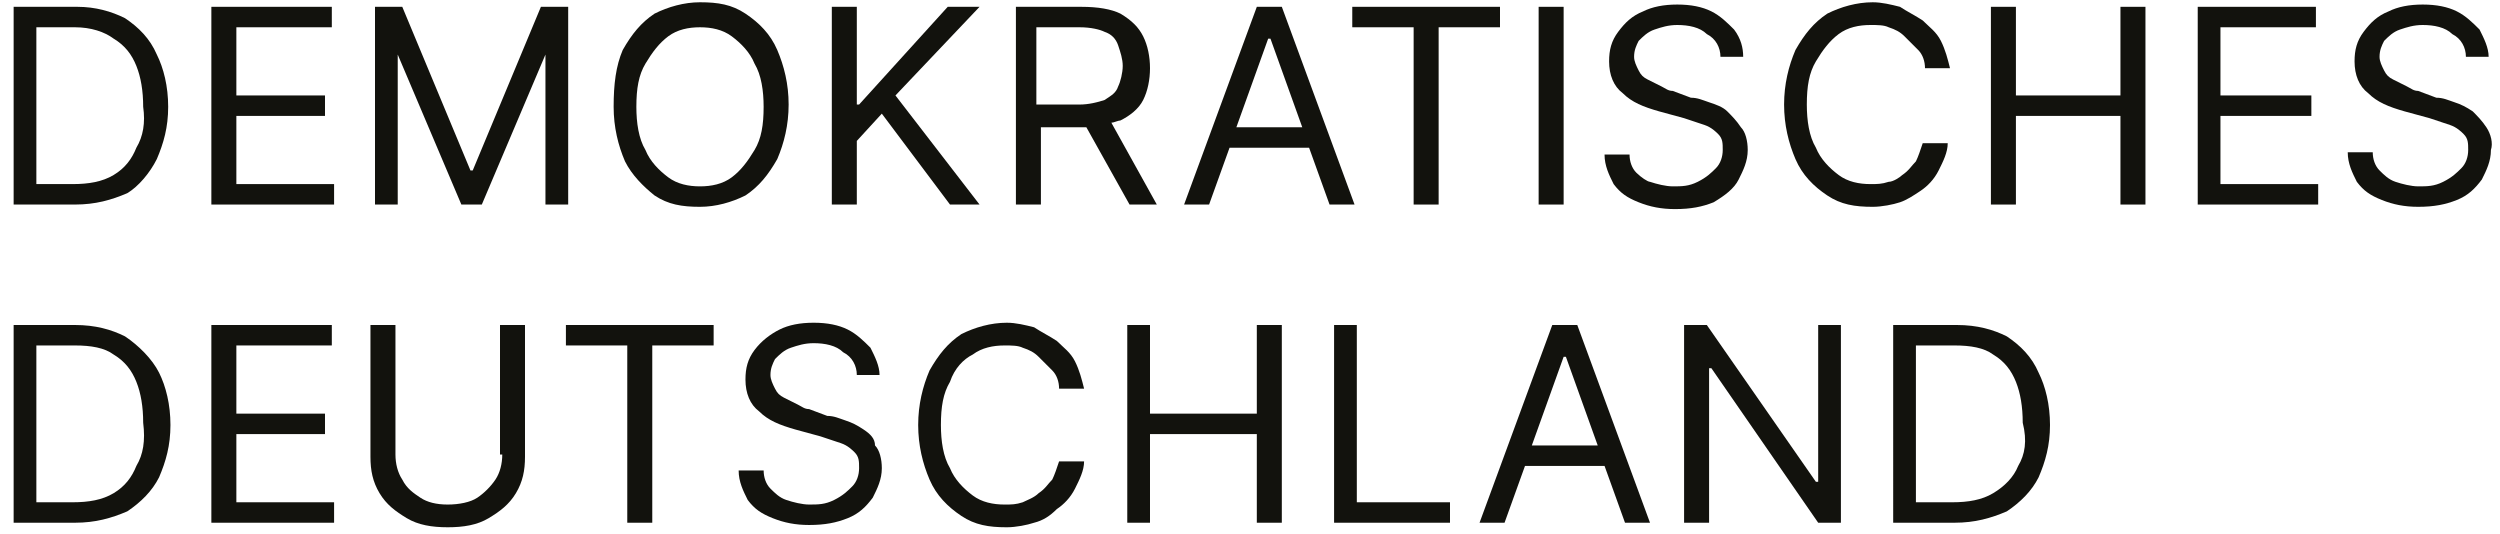 <?xml version="1.0" encoding="utf-8"?>
<!-- Generator: $$$/GeneralStr/196=Adobe Illustrator 27.6.0, SVG Export Plug-In . SVG Version: 6.00 Build 0)  -->
<svg version="1.1" id="Ebene_1" xmlns="http://www.w3.org/2000/svg" xmlns:xlink="http://www.w3.org/1999/xlink" x="0px" y="0px"
	 viewBox="0 0 110 23.5" style="enable-background:new 0 0 110 23.5;" xml:space="preserve">
<style type="text/css">
	.st0{fill:#12120D;}
</style>
<g>
	<polygon class="st0" points="55.3,18.2 50.6,18.2 50.6,14.3 49.6,14.3 49.6,23 50.6,23 50.6,19.1 55.3,19.1 55.3,23 56.4,23 
		56.4,14.3 55.3,14.3 	"/>
	<polygon class="st0" points="24.9,15.2 27.6,15.2 27.6,23 28.7,23 28.7,15.2 31.4,15.2 31.4,14.3 24.9,14.3 	"/>
	<path class="st0" d="M42.8,15.6c0.4-0.3,0.9-0.4,1.4-0.4c0.3,0,0.6,0,0.8,0.1c0.3,0.1,0.5,0.2,0.7,0.4c0.2,0.2,0.4,0.4,0.6,0.6
		c0.2,0.2,0.3,0.5,0.3,0.8h1.1c-0.1-0.4-0.2-0.8-0.4-1.2s-0.5-0.6-0.8-0.9c-0.3-0.2-0.7-0.4-1-0.6c-0.4-0.1-0.8-0.2-1.2-0.2
		c-0.7,0-1.4,0.2-2,0.5c-0.6,0.4-1,0.9-1.4,1.6c-0.3,0.7-0.5,1.5-0.5,2.4c0,0.9,0.2,1.7,0.5,2.4c0.3,0.7,0.8,1.2,1.4,1.6
		c0.6,0.4,1.2,0.5,2,0.5c0.4,0,0.9-0.1,1.2-0.2c0.4-0.1,0.7-0.3,1-0.6c0.3-0.2,0.6-0.5,0.8-0.9c0.2-0.4,0.4-0.8,0.4-1.2h-1.1
		c-0.1,0.3-0.2,0.6-0.3,0.8c-0.2,0.2-0.3,0.4-0.6,0.6c-0.2,0.2-0.5,0.3-0.7,0.4c-0.3,0.1-0.5,0.1-0.8,0.1c-0.5,0-1-0.1-1.4-0.4
		c-0.4-0.3-0.8-0.7-1-1.2c-0.3-0.5-0.4-1.2-0.4-1.9c0-0.8,0.1-1.4,0.4-1.9C42,16.2,42.4,15.8,42.8,15.6z"/>
	<path class="st0" d="M22.1,20c0,0.4-0.1,0.8-0.3,1.1c-0.2,0.3-0.5,0.6-0.8,0.8c-0.3,0.2-0.8,0.3-1.3,0.3c-0.5,0-0.9-0.1-1.2-0.3
		c-0.3-0.2-0.6-0.4-0.8-0.8c-0.2-0.3-0.3-0.7-0.3-1.1v-5.7h-1.1v5.8c0,0.6,0.1,1.1,0.4,1.6c0.3,0.5,0.7,0.8,1.2,1.1
		c0.5,0.3,1.1,0.4,1.8,0.4c0.7,0,1.3-0.1,1.8-0.4c0.5-0.3,0.9-0.6,1.2-1.1c0.3-0.5,0.4-1,0.4-1.6v-5.8h-1.1V20z"/>
	<path class="st0" d="M5.5,14.8c-0.6-0.3-1.3-0.5-2.2-0.5H0.6V23h2.7c0.9,0,1.6-0.2,2.3-0.5c0.6-0.4,1.1-0.9,1.4-1.5
		c0.3-0.7,0.5-1.4,0.5-2.3c0-0.9-0.2-1.7-0.5-2.3S6.1,15.2,5.5,14.8z M6,20.5C5.8,21,5.5,21.4,5,21.7c-0.5,0.3-1.1,0.4-1.8,0.4H1.6
		v-6.9h1.7c0.7,0,1.3,0.1,1.7,0.4c0.5,0.3,0.8,0.7,1,1.2s0.3,1.1,0.3,1.8C6.4,19.4,6.3,20,6,20.5z"/>
	<polygon class="st0" points="10.4,19.1 14.3,19.1 14.3,18.2 10.4,18.2 10.4,15.2 14.6,15.2 14.6,14.3 9.3,14.3 9.3,23 14.7,23 
		14.7,22.1 10.4,22.1 	"/>
	<path class="st0" d="M38,18.9c-0.3-0.2-0.5-0.3-0.8-0.4c-0.3-0.1-0.5-0.2-0.8-0.2L35.6,18c-0.2,0-0.3-0.1-0.5-0.2
		c-0.2-0.1-0.4-0.2-0.6-0.3c-0.2-0.1-0.3-0.2-0.4-0.4c-0.1-0.2-0.2-0.4-0.2-0.6c0-0.3,0.1-0.5,0.2-0.7c0.2-0.2,0.4-0.4,0.7-0.5
		c0.3-0.1,0.6-0.2,1-0.2c0.5,0,1,0.1,1.3,0.4c0.4,0.2,0.6,0.6,0.6,1h1c0-0.4-0.2-0.8-0.4-1.2c-0.3-0.3-0.6-0.6-1-0.8
		c-0.4-0.2-0.9-0.3-1.5-0.3c-0.6,0-1.1,0.1-1.5,0.3c-0.4,0.2-0.8,0.5-1.1,0.9s-0.4,0.8-0.4,1.3c0,0.6,0.2,1.1,0.6,1.4
		c0.4,0.4,0.9,0.6,1.6,0.8l1.1,0.3c0.3,0.1,0.6,0.2,0.9,0.3c0.3,0.1,0.5,0.3,0.6,0.4c0.2,0.2,0.2,0.4,0.2,0.7c0,0.3-0.1,0.6-0.3,0.8
		c-0.2,0.2-0.4,0.4-0.8,0.6s-0.7,0.2-1.1,0.2c-0.3,0-0.7-0.1-1-0.2c-0.3-0.1-0.5-0.3-0.7-0.5c-0.2-0.2-0.3-0.5-0.3-0.8h-1.1
		c0,0.5,0.2,0.9,0.4,1.3c0.3,0.4,0.6,0.6,1.1,0.8c0.5,0.2,1,0.3,1.6,0.3c0.7,0,1.2-0.1,1.7-0.3c0.5-0.2,0.8-0.5,1.1-0.9
		c0.2-0.4,0.4-0.8,0.4-1.3c0-0.4-0.1-0.8-0.3-1C38.5,19.3,38.3,19.1,38,18.9z"/>
	<path class="st0" d="M68.3,14.3L65.1,23h1.1l0.9-2.5h3.5l0.9,2.5h1.1l-3.2-8.7H68.3z M67.4,19.6l1.4-3.9h0.1l1.4,3.9H67.4z"/>
	<polygon class="st0" points="59.7,14.3 58.7,14.3 58.7,23 63.8,23 63.8,22.1 59.7,22.1 	"/>
	<path class="st0" d="M88.3,14.8c-0.6-0.3-1.3-0.5-2.2-0.5h-2.8V23H86c0.9,0,1.6-0.2,2.3-0.5c0.6-0.4,1.1-0.9,1.4-1.5
		c0.3-0.7,0.5-1.4,0.5-2.3c0-0.9-0.2-1.7-0.5-2.3C89.4,15.7,88.9,15.2,88.3,14.8z M88.8,20.5c-0.2,0.5-0.6,0.9-1.1,1.2
		c-0.5,0.3-1.1,0.4-1.8,0.4h-1.6v-6.9h1.7c0.7,0,1.3,0.1,1.7,0.4c0.5,0.3,0.8,0.7,1,1.2s0.3,1.1,0.3,1.8
		C89.2,19.4,89.1,20,88.8,20.5z"/>
	<polygon class="st0" points="80,21.2 79.9,21.2 75.1,14.3 74.1,14.3 74.1,23 75.2,23 75.2,16.2 75.3,16.2 80,23 81,23 81,14.3 
		80,14.3 	"/>
	<polygon class="st0" points="37.7,6.2 38.8,5 41.8,9 43.1,9 39.4,4.2 43.1,0.3 41.7,0.3 37.8,4.6 37.7,4.6 37.7,0.3 36.6,0.3 
		36.6,9 37.7,9 	"/>
	<path class="st0" d="M109.4,5.6c-0.2-0.3-0.4-0.5-0.6-0.7c-0.3-0.2-0.5-0.3-0.8-0.4c-0.3-0.1-0.5-0.2-0.8-0.2L106.4,4
		c-0.2,0-0.3-0.1-0.5-0.2c-0.2-0.1-0.4-0.2-0.6-0.3c-0.2-0.1-0.3-0.2-0.4-0.4c-0.1-0.2-0.2-0.4-0.2-0.6c0-0.3,0.1-0.5,0.2-0.7
		c0.2-0.2,0.4-0.4,0.7-0.5c0.3-0.1,0.6-0.2,1-0.2c0.5,0,1,0.1,1.3,0.4c0.4,0.2,0.6,0.6,0.6,1h1c0-0.4-0.2-0.8-0.4-1.2
		c-0.3-0.3-0.6-0.6-1-0.8c-0.4-0.2-0.9-0.3-1.5-0.3c-0.6,0-1.1,0.1-1.5,0.3c-0.5,0.2-0.8,0.5-1.1,0.9c-0.3,0.4-0.4,0.8-0.4,1.3
		c0,0.6,0.2,1.1,0.6,1.4c0.4,0.4,0.9,0.6,1.6,0.8l1.1,0.3c0.3,0.1,0.6,0.2,0.9,0.3c0.3,0.1,0.5,0.3,0.6,0.4c0.2,0.2,0.2,0.4,0.2,0.7
		c0,0.3-0.1,0.6-0.3,0.8c-0.2,0.2-0.4,0.4-0.8,0.6s-0.7,0.2-1.1,0.2c-0.3,0-0.7-0.1-1-0.2c-0.3-0.1-0.5-0.3-0.7-0.5
		c-0.2-0.2-0.3-0.5-0.3-0.8h-1.1c0,0.5,0.2,0.9,0.4,1.3c0.3,0.4,0.6,0.6,1.1,0.8c0.5,0.2,1,0.3,1.6,0.3c0.7,0,1.2-0.1,1.7-0.3
		c0.5-0.2,0.8-0.5,1.1-0.9c0.2-0.4,0.4-0.8,0.4-1.3C109.7,6.3,109.6,5.9,109.4,5.6z"/>
	<path class="st0" d="M28.8,8.6c0.6,0.4,1.2,0.5,2,0.5c0.7,0,1.4-0.2,2-0.5c0.6-0.4,1-0.9,1.4-1.6c0.3-0.7,0.5-1.5,0.5-2.4
		c0-0.9-0.2-1.7-0.5-2.4c-0.3-0.7-0.8-1.2-1.4-1.6c-0.6-0.4-1.2-0.5-2-0.5c-0.7,0-1.4,0.2-2,0.5c-0.6,0.4-1,0.9-1.4,1.6
		C27.1,2.9,27,3.7,27,4.7c0,0.9,0.2,1.7,0.5,2.4C27.8,7.7,28.3,8.2,28.8,8.6z M28.4,2.8c0.3-0.5,0.6-0.9,1-1.2
		c0.4-0.3,0.9-0.4,1.4-0.4c0.5,0,1,0.1,1.4,0.4c0.4,0.3,0.8,0.7,1,1.2c0.3,0.5,0.4,1.2,0.4,1.9c0,0.8-0.1,1.4-0.4,1.9
		c-0.3,0.5-0.6,0.9-1,1.2c-0.4,0.3-0.9,0.4-1.4,0.4c-0.5,0-1-0.1-1.4-0.4c-0.4-0.3-0.8-0.7-1-1.2C28.1,6.1,28,5.4,28,4.7
		C28,3.9,28.1,3.3,28.4,2.8z"/>
	<polygon class="st0" points="62.2,9 63.3,9 63.3,1.2 66,1.2 66,0.3 59.5,0.3 59.5,1.2 62.2,1.2 	"/>
	<path class="st0" d="M84.5,8.4c0.3-0.2,0.6-0.5,0.8-0.9c0.2-0.4,0.4-0.8,0.4-1.2h-1.1c-0.1,0.3-0.2,0.6-0.3,0.8
		c-0.2,0.2-0.3,0.4-0.6,0.6C83.6,7.8,83.3,8,83.1,8c-0.3,0.1-0.5,0.1-0.8,0.1c-0.5,0-1-0.1-1.4-0.4c-0.4-0.3-0.8-0.7-1-1.2
		c-0.3-0.5-0.4-1.2-0.4-1.9c0-0.8,0.1-1.4,0.4-1.9c0.3-0.5,0.6-0.9,1-1.2c0.4-0.3,0.9-0.4,1.4-0.4c0.3,0,0.6,0,0.8,0.1
		c0.3,0.1,0.5,0.2,0.7,0.4C84,1.8,84.2,2,84.4,2.2c0.2,0.2,0.3,0.5,0.3,0.8h1.1c-0.1-0.4-0.2-0.8-0.4-1.2c-0.2-0.4-0.5-0.6-0.8-0.9
		c-0.3-0.2-0.7-0.4-1-0.6c-0.4-0.1-0.8-0.2-1.2-0.2c-0.7,0-1.4,0.2-2,0.5c-0.6,0.4-1,0.9-1.4,1.6c-0.3,0.7-0.5,1.5-0.5,2.4
		c0,0.9,0.2,1.7,0.5,2.4c0.3,0.7,0.8,1.2,1.4,1.6c0.6,0.4,1.2,0.5,2,0.5c0.4,0,0.9-0.1,1.2-0.2S84.2,8.6,84.5,8.4z"/>
	<rect x="67.7" y="0.3" class="st0" width="1.1" height="8.7"/>
	<path class="st0" d="M45.7,5.6h1.9c0.1,0,0.1,0,0.2,0L49.7,9h1.2l-2-3.6c0.1,0,0.3-0.1,0.4-0.1c0.4-0.2,0.8-0.5,1-0.9
		c0.2-0.4,0.3-0.9,0.3-1.4s-0.1-1-0.3-1.4c-0.2-0.4-0.5-0.7-1-1c-0.4-0.2-1-0.3-1.7-0.3h-2.9V9h1.1V5.6z M47.5,1.2
		c0.5,0,0.9,0.1,1.1,0.2c0.3,0.1,0.5,0.3,0.6,0.6c0.1,0.3,0.2,0.6,0.2,0.9c0,0.3-0.1,0.7-0.2,0.9c-0.1,0.3-0.3,0.4-0.6,0.6
		c-0.3,0.1-0.7,0.2-1.1,0.2h-1.9V1.2H47.5z"/>
	<path class="st0" d="M59.6,9l-3.2-8.7h-1.1L52.1,9h1.1l0.9-2.5h3.5L58.5,9H59.6z M54.4,5.6l1.4-3.9h0.1l1.4,3.9H54.4z"/>
	<polygon class="st0" points="25,9 25,0.3 23.8,0.3 20.8,7.5 20.7,7.5 17.7,0.3 16.5,0.3 16.5,9 17.5,9 17.5,2.4 17.5,2.4 20.3,9 
		21.2,9 24,2.4 24,2.4 24,9 	"/>
	<polygon class="st0" points="97.7,5.1 101.7,5.1 101.7,4.2 97.7,4.2 97.7,1.2 101.9,1.2 101.9,0.3 96.7,0.3 96.7,9 102,9 102,8.1 
		97.7,8.1 	"/>
	<path class="st0" d="M76.5,7.9c0.2-0.4,0.4-0.8,0.4-1.3c0-0.4-0.1-0.8-0.3-1c-0.2-0.3-0.4-0.5-0.6-0.7s-0.5-0.3-0.8-0.4
		c-0.3-0.1-0.5-0.2-0.8-0.2L73.6,4c-0.2,0-0.3-0.1-0.5-0.2c-0.2-0.1-0.4-0.2-0.6-0.3c-0.2-0.1-0.3-0.2-0.4-0.4s-0.2-0.4-0.2-0.6
		c0-0.3,0.1-0.5,0.2-0.7c0.2-0.2,0.4-0.4,0.7-0.5c0.3-0.1,0.6-0.2,1-0.2c0.5,0,1,0.1,1.3,0.4c0.4,0.2,0.6,0.6,0.6,1h1
		c0-0.4-0.1-0.8-0.4-1.2c-0.3-0.3-0.6-0.6-1-0.8c-0.4-0.2-0.9-0.3-1.5-0.3c-0.6,0-1.1,0.1-1.5,0.3c-0.5,0.2-0.8,0.5-1.1,0.9
		c-0.3,0.4-0.4,0.8-0.4,1.3c0,0.6,0.2,1.1,0.6,1.4c0.4,0.4,0.9,0.6,1.6,0.8l1.1,0.3c0.3,0.1,0.6,0.2,0.9,0.3
		c0.3,0.1,0.5,0.3,0.6,0.4c0.2,0.2,0.2,0.4,0.2,0.7c0,0.3-0.1,0.6-0.3,0.8c-0.2,0.2-0.4,0.4-0.8,0.6s-0.7,0.2-1.1,0.2
		c-0.3,0-0.7-0.1-1-0.2C72.5,8,72.2,7.8,72,7.6c-0.2-0.2-0.3-0.5-0.3-0.8h-1.1c0,0.5,0.2,0.9,0.4,1.3c0.3,0.4,0.6,0.6,1.1,0.8
		c0.5,0.2,1,0.3,1.6,0.3c0.7,0,1.2-0.1,1.7-0.3C75.9,8.6,76.3,8.3,76.5,7.9z"/>
	<polygon class="st0" points="10.4,5.1 14.3,5.1 14.3,4.2 10.4,4.2 10.4,1.2 14.6,1.2 14.6,0.3 9.3,0.3 9.3,9 14.7,9 14.7,8.1 
		10.4,8.1 	"/>
	<polygon class="st0" points="93.3,4.2 88.7,4.2 88.7,0.3 87.6,0.3 87.6,9 88.7,9 88.7,5.1 93.3,5.1 93.3,9 94.4,9 94.4,0.3 
		93.3,0.3 	"/>
	<path class="st0" d="M5.5,0.8C4.9,0.5,4.2,0.3,3.4,0.3H0.6V9h2.7c0.9,0,1.6-0.2,2.3-0.5C6.1,8.2,6.6,7.6,6.9,7
		c0.3-0.7,0.5-1.4,0.5-2.3c0-0.9-0.2-1.7-0.5-2.3C6.6,1.7,6.1,1.2,5.5,0.8z M6,6.5C5.8,7,5.5,7.4,5,7.7C4.5,8,3.9,8.1,3.2,8.1H1.6
		V1.2h1.7C4,1.2,4.6,1.4,5,1.7c0.5,0.3,0.8,0.7,1,1.2s0.3,1.1,0.3,1.8C6.4,5.4,6.3,6,6,6.5z"/>
</g>
</svg>
